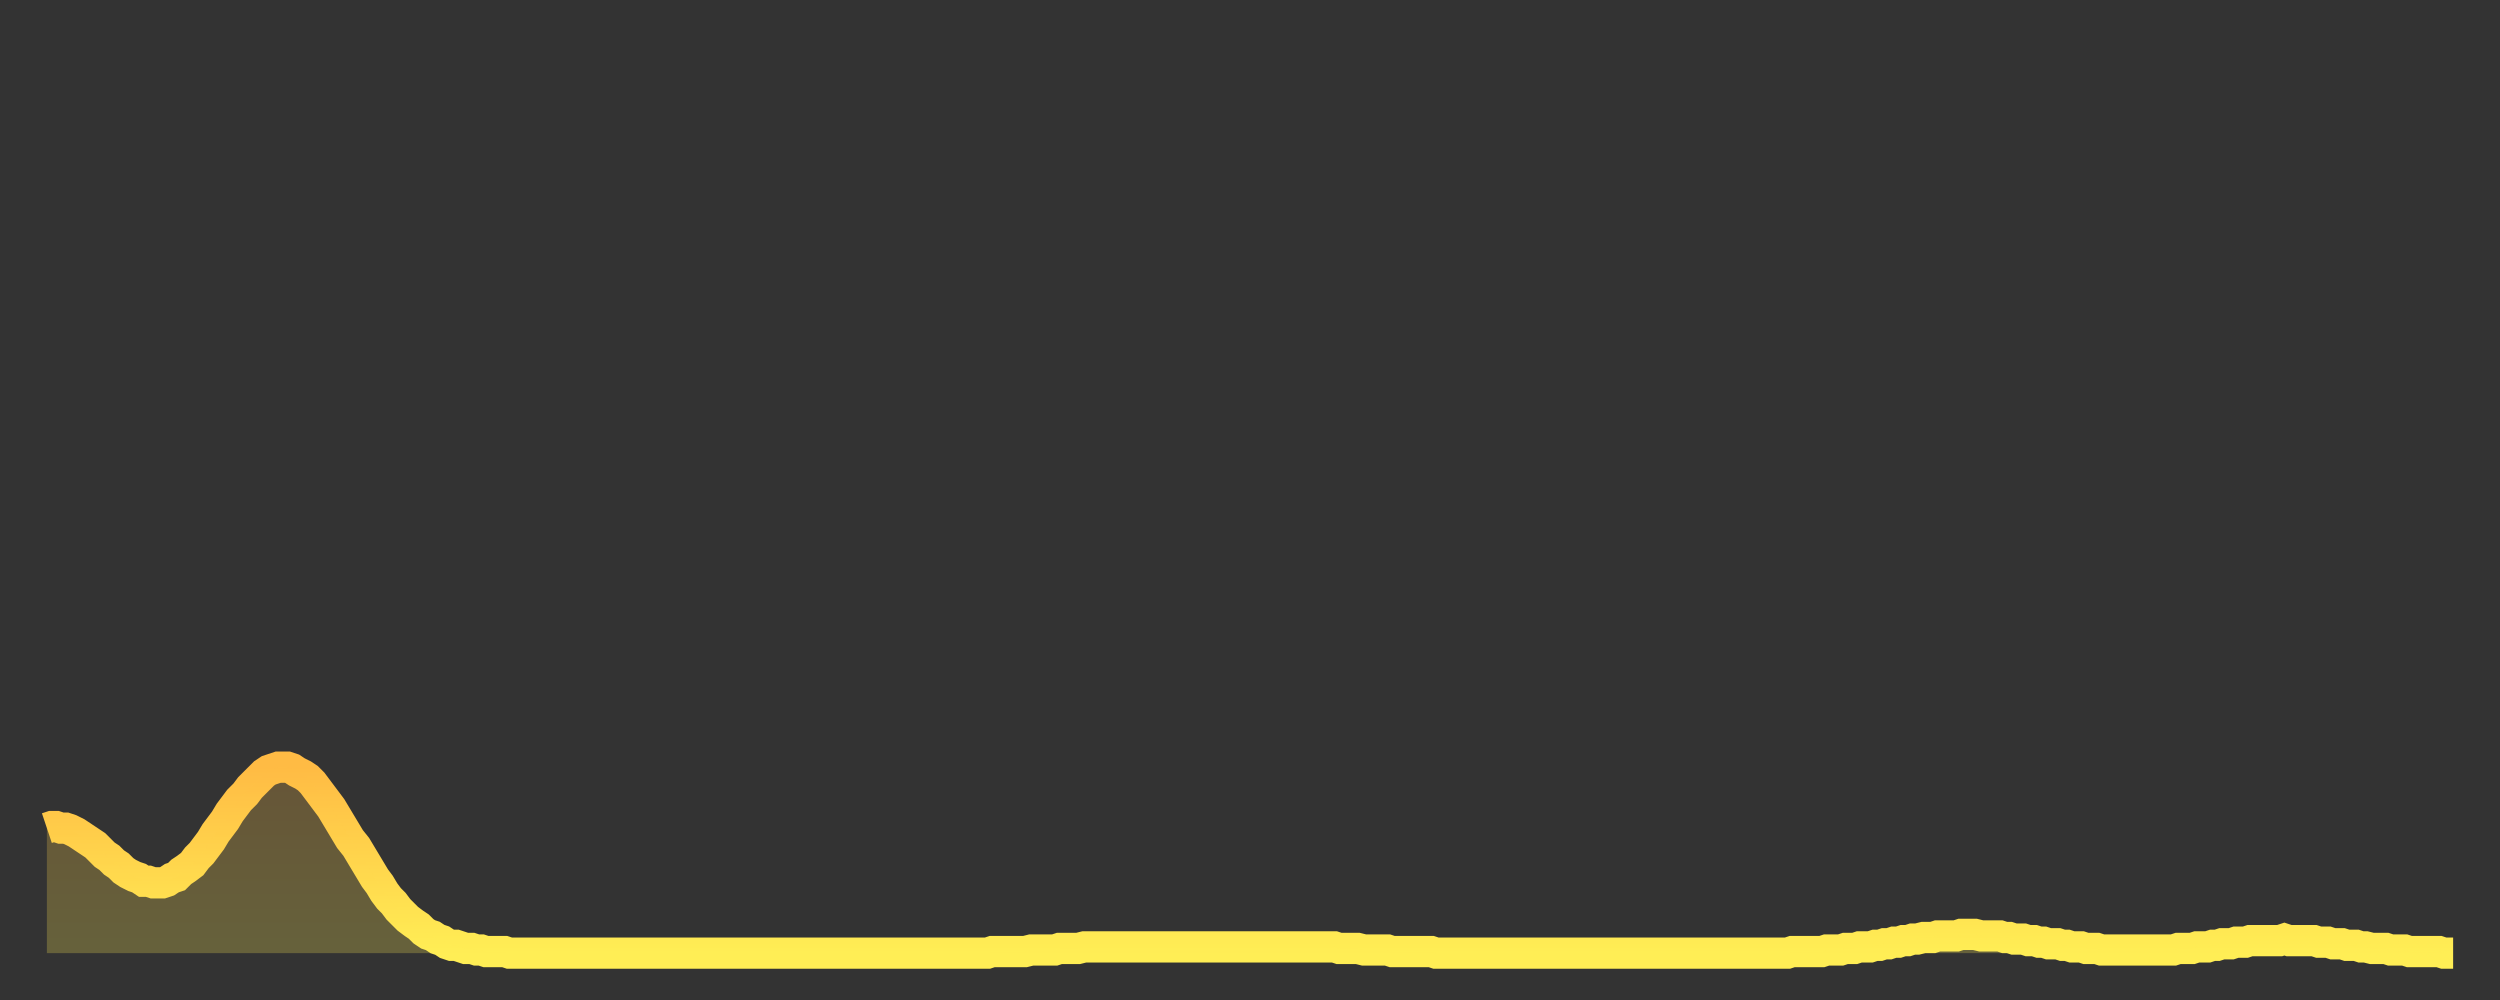 <?xml version="1.0" encoding="utf-8" ?>
<svg baseProfile="full" height="64" version="1.1" width="160" xmlns="http://www.w3.org/2000/svg" xmlns:ev="http://www.w3.org/2001/xml-events" xmlns:xlink="http://www.w3.org/1999/xlink"><rect width="100%" height="100%" fill="#333333" stroke="none"/><defs><linearGradient id="id65030" x1="0" x2="0" y1="0" y2="1"><stop offset="0%" stop-color="#ffbb44" /><stop offset="50%" stop-color="#ffd54c" /><stop offset="100%" stop-color="#ffee55" /></linearGradient></defs><g transform="translate(3,3)"><g><path d="M 0.0 50.0 0.3 49.9 0.6 49.9 0.9 50.0 1.2 50.0 1.5 50.1 1.9 50.3 2.2 50.5 2.5 50.7 2.8 50.9 3.1 51.1 3.4 51.4 3.7 51.7 4.0 51.9 4.3 52.2 4.6 52.4 4.9 52.7 5.2 52.9 5.6 53.1 5.9 53.2 6.2 53.4 6.5 53.4 6.8 53.5 7.1 53.5 7.4 53.5 7.7 53.4 8.0 53.2 8.3 53.1 8.6 52.8 8.9 52.6 9.3 52.3 9.6 51.9 9.9 51.6 10.2 51.2 10.5 50.8 10.8 50.3 11.1 49.9 11.4 49.5 11.7 49.0 12.0 48.6 12.3 48.2 12.7 47.8 13.0 47.4 13.3 47.1 13.6 46.8 13.9 46.5 14.2 46.3 14.5 46.2 14.8 46.1 15.1 46.1 15.4 46.1 15.7 46.2 16.0 46.4 16.4 46.6 16.7 46.8 17.0 47.1 17.3 47.5 17.6 47.9 17.9 48.3 18.2 48.7 18.5 49.2 18.8 49.7 19.1 50.2 19.4 50.7 19.8 51.2 20.1 51.7 20.4 52.2 20.7 52.7 21.0 53.2 21.3 53.6 21.6 54.1 21.9 54.5 22.2 54.8 22.5 55.2 22.8 55.5 23.1 55.8 23.5 56.1 23.8 56.3 24.1 56.6 24.4 56.8 24.7 56.9 25.0 57.1 25.3 57.2 25.6 57.4 25.9 57.5 26.2 57.5 26.5 57.6 26.8 57.7 27.2 57.7 27.5 57.8 27.8 57.8 28.1 57.9 28.4 57.9 28.7 57.9 29.0 57.9 29.3 57.9 29.6 58.0 29.9 58.0 30.2 58.0 30.6 58.0 30.9 58.0 31.2 58.0 31.5 58.0 31.8 58.0 32.1 58.0 32.4 58.0 32.7 58.0 33.0 58.0 33.3 58.0 33.6 58.0 33.9 58.0 34.3 58.0 34.6 58.0 34.9 58.0 35.2 58.0 35.5 58.0 35.8 58.0 36.1 58.0 36.4 58.0 36.7 58.0 37.0 58.0 37.3 58.0 37.7 58.0 38.0 58.0 38.3 58.0 38.6 58.0 38.9 58.0 39.2 58.0 39.5 58.0 39.8 58.0 40.1 58.0 40.4 58.0 40.7 58.0 41.0 58.0 41.4 58.0 41.7 58.0 42.0 58.0 42.3 58.0 42.6 58.0 42.9 58.0 43.2 58.0 43.5 58.0 43.8 58.0 44.1 58.0 44.4 58.0 44.7 58.0 45.1 58.0 45.4 58.0 45.7 58.0 46.0 58.0 46.3 58.0 46.6 58.0 46.9 58.0 47.2 58.0 47.5 58.0 47.8 58.0 48.1 58.0 48.5 58.0 48.8 58.0 49.1 58.0 49.4 58.0 49.7 58.0 50.0 58.0 50.3 58.0 50.6 58.0 50.9 58.0 51.2 58.0 51.5 58.0 51.8 58.0 52.2 58.0 52.5 58.0 52.8 58.0 53.1 58.0 53.4 58.0 53.7 58.0 54.0 58.0 54.3 58.0 54.6 58.0 54.9 58.0 55.2 58.0 55.6 58.0 55.9 58.0 56.2 58.0 56.5 58.0 56.8 58.0 57.1 58.0 57.4 58.0 57.7 58.0 58.0 58.0 58.3 58.0 58.6 58.0 58.9 58.0 59.3 58.0 59.6 58.0 59.9 58.0 60.2 58.0 60.5 57.9 60.8 57.9 61.1 57.9 61.4 57.9 61.7 57.9 62.0 57.9 62.3 57.9 62.6 57.9 63.0 57.8 63.3 57.8 63.6 57.8 63.9 57.8 64.2 57.8 64.5 57.8 64.8 57.7 65.1 57.7 65.4 57.7 65.7 57.7 66.0 57.7 66.4 57.6 66.7 57.6 67.0 57.6 67.3 57.6 67.6 57.6 67.9 57.6 68.2 57.6 68.5 57.6 68.8 57.6 69.1 57.6 69.4 57.6 69.7 57.6 70.1 57.6 70.4 57.6 70.7 57.6 71.0 57.6 71.3 57.6 71.6 57.6 71.9 57.6 72.2 57.6 72.5 57.6 72.8 57.6 73.1 57.6 73.5 57.6 73.8 57.6 74.1 57.6 74.4 57.6 74.7 57.6 75.0 57.6 75.3 57.6 75.6 57.6 75.9 57.6 76.2 57.6 76.5 57.6 76.8 57.6 77.2 57.6 77.5 57.6 77.8 57.6 78.1 57.6 78.4 57.6 78.7 57.6 79.0 57.6 79.3 57.6 79.6 57.6 79.9 57.6 80.2 57.6 80.5 57.6 80.9 57.6 81.2 57.6 81.5 57.6 81.8 57.6 82.1 57.6 82.4 57.6 82.7 57.7 83.0 57.7 83.3 57.7 83.6 57.7 83.9 57.7 84.3 57.8 84.6 57.8 84.9 57.8 85.2 57.8 85.5 57.8 85.8 57.8 86.1 57.9 86.4 57.9 86.7 57.9 87.0 57.9 87.3 57.9 87.6 57.9 88.0 57.9 88.3 57.9 88.6 57.9 88.9 58.0 89.2 58.0 89.5 58.0 89.8 58.0 90.1 58.0 90.4 58.0 90.7 58.0 91.0 58.0 91.4 58.0 91.7 58.0 92.0 58.0 92.3 58.0 92.6 58.0 92.9 58.0 93.2 58.0 93.5 58.0 93.8 58.0 94.1 58.0 94.4 58.0 94.7 58.0 95.1 58.0 95.4 58.0 95.7 58.0 96.0 58.0 96.3 58.0 96.6 58.0 96.9 58.0 97.2 58.0 97.5 58.0 97.8 58.0 98.1 58.0 98.4 58.0 98.8 58.0 99.1 58.0 99.4 58.0 99.7 58.0 100.0 58.0 100.3 58.0 100.6 58.0 100.9 58.0 101.2 58.0 101.5 58.0 101.8 58.0 102.2 58.0 102.5 58.0 102.8 58.0 103.1 58.0 103.4 58.0 103.7 58.0 104.0 58.0 104.3 58.0 104.6 58.0 104.9 58.0 105.2 58.0 105.5 58.0 105.9 58.0 106.2 58.0 106.5 58.0 106.8 58.0 107.1 58.0 107.4 58.0 107.7 58.0 108.0 58.0 108.3 58.0 108.6 58.0 108.9 58.0 109.3 58.0 109.6 58.0 109.9 58.0 110.2 58.0 110.5 58.0 110.8 58.0 111.1 58.0 111.4 58.0 111.7 57.9 112.0 57.9 112.3 57.9 112.6 57.9 113.0 57.9 113.3 57.9 113.6 57.9 113.9 57.8 114.2 57.8 114.5 57.8 114.8 57.8 115.1 57.7 115.4 57.7 115.7 57.7 116.0 57.6 116.3 57.6 116.7 57.6 117.0 57.5 117.3 57.5 117.6 57.4 117.9 57.4 118.2 57.3 118.5 57.3 118.8 57.2 119.1 57.2 119.4 57.1 119.7 57.1 120.1 57.0 120.4 57.0 120.7 57.0 121.0 56.9 121.3 56.9 121.6 56.9 121.9 56.9 122.2 56.9 122.5 56.8 122.8 56.8 123.1 56.8 123.4 56.8 123.8 56.9 124.1 56.9 124.4 56.9 124.7 56.9 125.0 56.9 125.3 57.0 125.6 57.0 125.9 57.1 126.2 57.1 126.5 57.1 126.8 57.2 127.2 57.2 127.5 57.3 127.8 57.3 128.1 57.4 128.4 57.4 128.7 57.4 129.0 57.5 129.3 57.5 129.6 57.6 129.9 57.6 130.2 57.6 130.5 57.7 130.9 57.7 131.2 57.7 131.5 57.8 131.8 57.8 132.1 57.8 132.4 57.8 132.7 57.8 133.0 57.8 133.3 57.8 133.6 57.8 133.9 57.8 134.2 57.8 134.6 57.8 134.9 57.8 135.2 57.8 135.5 57.8 135.8 57.8 136.1 57.8 136.4 57.7 136.7 57.7 137.0 57.7 137.3 57.7 137.6 57.6 138.0 57.6 138.3 57.6 138.6 57.5 138.9 57.5 139.2 57.4 139.5 57.4 139.8 57.4 140.1 57.3 140.4 57.3 140.7 57.3 141.0 57.2 141.3 57.2 141.7 57.2 142.0 57.2 142.3 57.2 142.6 57.2 142.9 57.2 143.2 57.1 143.5 57.2 143.8 57.2 144.1 57.2 144.4 57.2 144.7 57.2 145.1 57.2 145.4 57.3 145.7 57.3 146.0 57.3 146.3 57.4 146.6 57.4 146.9 57.4 147.2 57.5 147.5 57.5 147.8 57.5 148.1 57.6 148.4 57.6 148.8 57.7 149.1 57.7 149.4 57.7 149.7 57.7 150.0 57.8 150.3 57.8 150.6 57.8 150.9 57.8 151.2 57.9 151.5 57.9 151.8 57.9 152.1 57.9 152.5 57.9 152.8 57.9 153.1 57.9 153.4 58.0 153.7 58.0 154.0 58.0" fill="none" id="graph-curve" opacity="1" stroke="url(#id65030)" stroke-width="2" /><path d="M 0 58 L 0.0 50.0 0.3 49.9 0.6 49.9 0.9 50.0 1.2 50.0 1.5 50.1 1.9 50.3 2.2 50.5 2.5 50.7 2.8 50.9 3.1 51.1 3.4 51.4 3.7 51.7 4.0 51.9 4.3 52.2 4.6 52.4 4.9 52.7 5.2 52.9 5.6 53.1 5.9 53.2 6.2 53.4 6.5 53.4 6.8 53.5 7.1 53.5 7.4 53.5 7.7 53.4 8.0 53.2 8.3 53.1 8.6 52.8 8.9 52.6 9.3 52.3 9.6 51.9 9.9 51.6 10.2 51.2 10.5 50.8 10.8 50.3 11.1 49.9 11.4 49.5 11.7 49.0 12.0 48.6 12.3 48.2 12.7 47.8 13.0 47.4 13.3 47.1 13.6 46.8 13.9 46.5 14.2 46.3 14.5 46.2 14.8 46.1 15.1 46.1 15.4 46.1 15.7 46.2 16.0 46.4 16.4 46.6 16.7 46.8 17.0 47.1 17.3 47.5 17.6 47.9 17.9 48.3 18.2 48.7 18.5 49.2 18.8 49.7 19.1 50.2 19.4 50.7 19.8 51.2 20.1 51.7 20.4 52.2 20.7 52.7 21.0 53.2 21.3 53.6 21.6 54.1 21.9 54.5 22.2 54.8 22.5 55.2 22.8 55.5 23.1 55.8 23.5 56.1 23.8 56.3 24.1 56.6 24.4 56.8 24.7 56.9 25.0 57.1 25.3 57.2 25.6 57.4 25.9 57.5 26.2 57.5 26.5 57.6 26.8 57.7 27.2 57.7 27.5 57.8 27.8 57.8 28.1 57.9 28.4 57.9 28.7 57.9 29.0 57.9 29.3 57.9 29.6 58.0 29.9 58.0 30.2 58.0 30.6 58.0 30.9 58.0 31.2 58.0 31.5 58.0 31.8 58.0 32.1 58.0 32.4 58.0 32.7 58.0 33.0 58.0 33.3 58.0 33.6 58.0 33.9 58.0 34.3 58.0 34.6 58.0 34.9 58.0 35.2 58.0 35.5 58.0 35.8 58.0 36.1 58.0 36.4 58.0 36.7 58.0 37.0 58.0 37.3 58.0 37.7 58.0 38.0 58.0 38.3 58.0 38.6 58.0 38.9 58.0 39.2 58.0 39.5 58.0 39.8 58.0 40.1 58.0 40.4 58.0 40.7 58.0 41.0 58.0 41.4 58.0 41.7 58.0 42.0 58.0 42.3 58.0 42.6 58.0 42.9 58.0 43.2 58.0 43.5 58.0 43.8 58.0 44.1 58.0 44.4 58.0 44.7 58.0 45.1 58.0 45.4 58.0 45.7 58.0 46.0 58.0 46.3 58.0 46.6 58.0 46.9 58.0 47.2 58.0 47.5 58.0 47.8 58.0 48.1 58.0 48.5 58.0 48.8 58.0 49.1 58.0 49.4 58.0 49.7 58.0 50.0 58.0 50.3 58.0 50.6 58.0 50.9 58.0 51.2 58.0 51.5 58.0 51.8 58.0 52.2 58.0 52.5 58.0 52.8 58.0 53.1 58.0 53.4 58.0 53.7 58.0 54.0 58.0 54.3 58.0 54.6 58.0 54.9 58.0 55.2 58.0 55.6 58.0 55.9 58.0 56.2 58.0 56.5 58.0 56.8 58.0 57.1 58.0 57.4 58.0 57.7 58.0 58.0 58.0 58.3 58.0 58.6 58.0 58.9 58.0 59.3 58.0 59.6 58.0 59.9 58.0 60.2 58.0 60.5 57.9 60.8 57.9 61.1 57.9 61.4 57.9 61.7 57.9 62.0 57.9 62.3 57.9 62.6 57.9 63.0 57.8 63.3 57.8 63.6 57.8 63.9 57.8 64.2 57.8 64.5 57.8 64.8 57.7 65.1 57.7 65.4 57.7 65.7 57.7 66.0 57.7 66.4 57.6 66.7 57.6 67.0 57.6 67.3 57.6 67.6 57.6 67.9 57.6 68.2 57.6 68.5 57.6 68.8 57.6 69.1 57.6 69.4 57.6 69.7 57.6 70.1 57.6 70.4 57.6 70.7 57.6 71.0 57.6 71.3 57.6 71.6 57.6 71.9 57.6 72.2 57.6 72.5 57.6 72.8 57.6 73.1 57.6 73.5 57.6 73.8 57.6 74.1 57.6 74.4 57.6 74.7 57.6 75.0 57.6 75.3 57.6 75.6 57.6 75.9 57.6 76.2 57.6 76.5 57.6 76.8 57.6 77.2 57.6 77.5 57.6 77.8 57.6 78.1 57.6 78.4 57.6 78.7 57.6 79.0 57.6 79.3 57.6 79.6 57.6 79.9 57.6 80.2 57.6 80.5 57.6 80.9 57.6 81.2 57.6 81.5 57.6 81.8 57.6 82.1 57.6 82.4 57.6 82.7 57.7 83.0 57.7 83.3 57.7 83.6 57.7 83.9 57.7 84.3 57.8 84.6 57.8 84.9 57.8 85.2 57.8 85.5 57.8 85.8 57.8 86.1 57.9 86.4 57.9 86.7 57.9 87.0 57.9 87.3 57.9 87.6 57.9 88.0 57.9 88.3 57.9 88.6 57.9 88.9 58.0 89.2 58.0 89.5 58.0 89.8 58.0 90.1 58.0 90.4 58.0 90.7 58.0 91.0 58.0 91.4 58.0 91.7 58.0 92.0 58.0 92.3 58.0 92.6 58.0 92.9 58.0 93.2 58.0 93.5 58.0 93.8 58.0 94.1 58.0 94.4 58.0 94.7 58.0 95.1 58.0 95.4 58.0 95.7 58.0 96.0 58.0 96.3 58.0 96.6 58.0 96.9 58.0 97.2 58.0 97.5 58.0 97.8 58.0 98.1 58.0 98.4 58.0 98.8 58.0 99.1 58.0 99.4 58.0 99.7 58.0 100.0 58.0 100.3 58.0 100.6 58.0 100.9 58.0 101.2 58.0 101.5 58.0 101.8 58.0 102.2 58.0 102.5 58.0 102.8 58.0 103.1 58.0 103.4 58.0 103.7 58.0 104.0 58.0 104.3 58.0 104.6 58.0 104.9 58.0 105.2 58.0 105.5 58.0 105.9 58.0 106.2 58.0 106.5 58.0 106.8 58.0 107.1 58.0 107.4 58.0 107.7 58.0 108.0 58.0 108.3 58.0 108.6 58.0 108.9 58.0 109.3 58.0 109.6 58.0 109.9 58.0 110.2 58.0 110.5 58.0 110.8 58.0 111.1 58.0 111.4 58.0 111.7 57.9 112.0 57.9 112.3 57.9 112.6 57.9 113.0 57.9 113.3 57.9 113.6 57.9 113.9 57.8 114.2 57.8 114.5 57.8 114.8 57.8 115.1 57.7 115.4 57.7 115.7 57.7 116.0 57.6 116.3 57.6 116.7 57.6 117.0 57.5 117.3 57.5 117.6 57.4 117.9 57.4 118.2 57.3 118.5 57.3 118.8 57.2 119.1 57.2 119.4 57.1 119.7 57.1 120.1 57.0 120.4 57.0 120.7 57.0 121.0 56.9 121.3 56.9 121.6 56.9 121.9 56.9 122.2 56.9 122.5 56.8 122.8 56.8 123.1 56.8 123.4 56.8 123.8 56.9 124.1 56.9 124.4 56.9 124.7 56.9 125.0 56.9 125.3 57.0 125.6 57.0 125.9 57.1 126.2 57.1 126.5 57.1 126.8 57.2 127.2 57.2 127.5 57.3 127.8 57.3 128.1 57.4 128.4 57.4 128.7 57.4 129.0 57.5 129.3 57.5 129.6 57.6 129.9 57.6 130.2 57.6 130.5 57.7 130.9 57.7 131.2 57.7 131.5 57.8 131.8 57.8 132.1 57.8 132.4 57.8 132.7 57.8 133.0 57.8 133.3 57.8 133.6 57.8 133.9 57.8 134.2 57.8 134.6 57.8 134.9 57.8 135.2 57.8 135.5 57.8 135.8 57.8 136.1 57.8 136.4 57.7 136.7 57.7 137.0 57.7 137.3 57.7 137.6 57.6 138.0 57.6 138.3 57.6 138.6 57.5 138.9 57.5 139.2 57.4 139.5 57.4 139.8 57.4 140.1 57.3 140.4 57.3 140.7 57.3 141.0 57.2 141.3 57.2 141.7 57.2 142.0 57.2 142.3 57.2 142.6 57.2 142.9 57.2 143.2 57.1 143.5 57.2 143.8 57.2 144.1 57.2 144.4 57.2 144.7 57.2 145.1 57.2 145.4 57.3 145.7 57.3 146.0 57.3 146.3 57.4 146.6 57.4 146.9 57.4 147.2 57.5 147.5 57.5 147.8 57.5 148.1 57.6 148.4 57.6 148.8 57.7 149.1 57.7 149.4 57.7 149.7 57.7 150.0 57.8 150.3 57.8 150.6 57.8 150.9 57.8 151.2 57.9 151.5 57.9 151.8 57.9 152.1 57.9 152.5 57.9 152.8 57.9 153.1 57.9 153.4 58.0 153.7 58.0 154.0 58.0 154 58" fill="url(#id65030)" fill-opacity=".25" id="graph-shadow" /></g></g></svg>